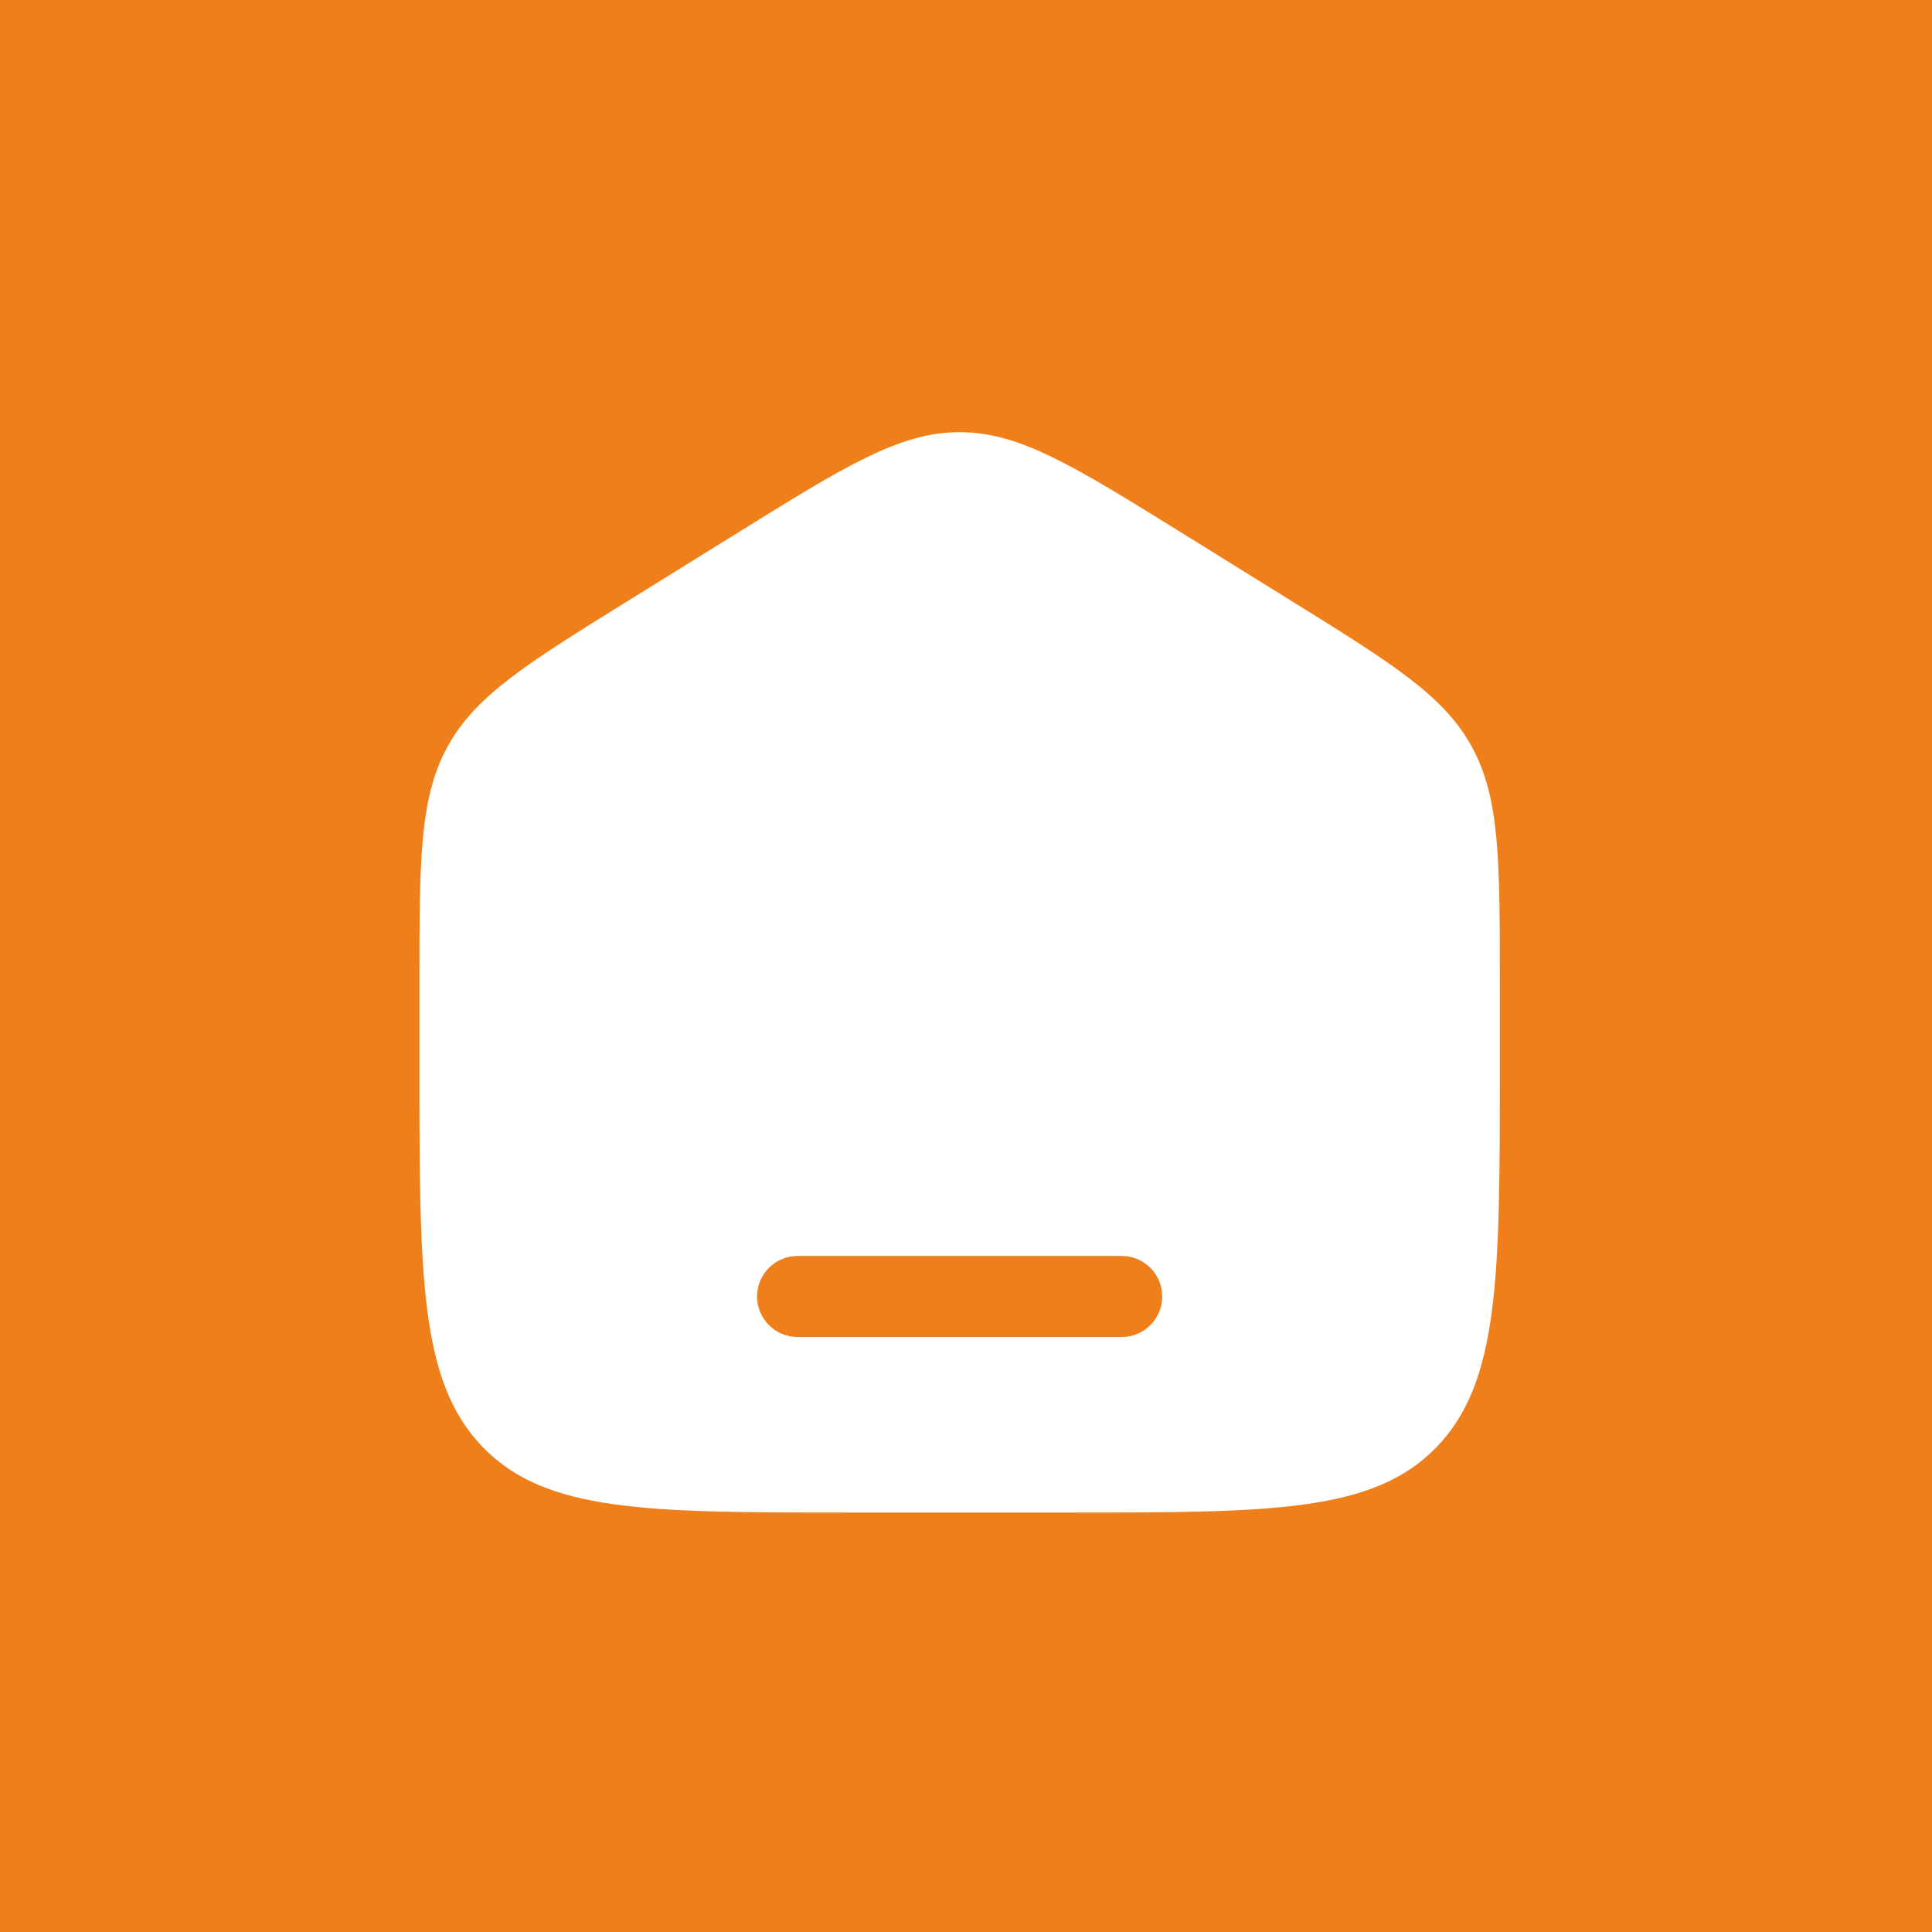 <?xml version="1.0" encoding="UTF-8"?> <svg xmlns="http://www.w3.org/2000/svg" width="152" height="152" viewBox="0 0 152 152" fill="none"><rect width="152" height="152" fill="#EF7F1A"></rect><path fill-rule="evenodd" clip-rule="evenodd" d="M35.207 58.747C33 62.778 33 67.641 33 77.367V83.831C33 100.41 33 108.699 37.979 113.85C42.958 119 50.972 119 67 119H84C100.028 119 108.042 119 113.021 113.85C118 108.699 118 100.41 118 83.831V77.367C118 67.641 118 62.778 115.793 58.747C113.587 54.715 109.555 52.213 101.493 47.209L92.993 41.934C84.47 36.645 80.209 34 75.5 34C70.791 34 66.53 36.645 58.007 41.934L49.507 47.209C41.444 52.213 37.413 54.715 35.207 58.747ZM62.75 98.812C60.99 98.812 59.562 100.24 59.562 102C59.562 103.76 60.99 105.188 62.75 105.188H88.25C90.01 105.188 91.438 103.76 91.438 102C91.438 100.24 90.01 98.812 88.25 98.812H62.75Z" fill="white"></path></svg> 